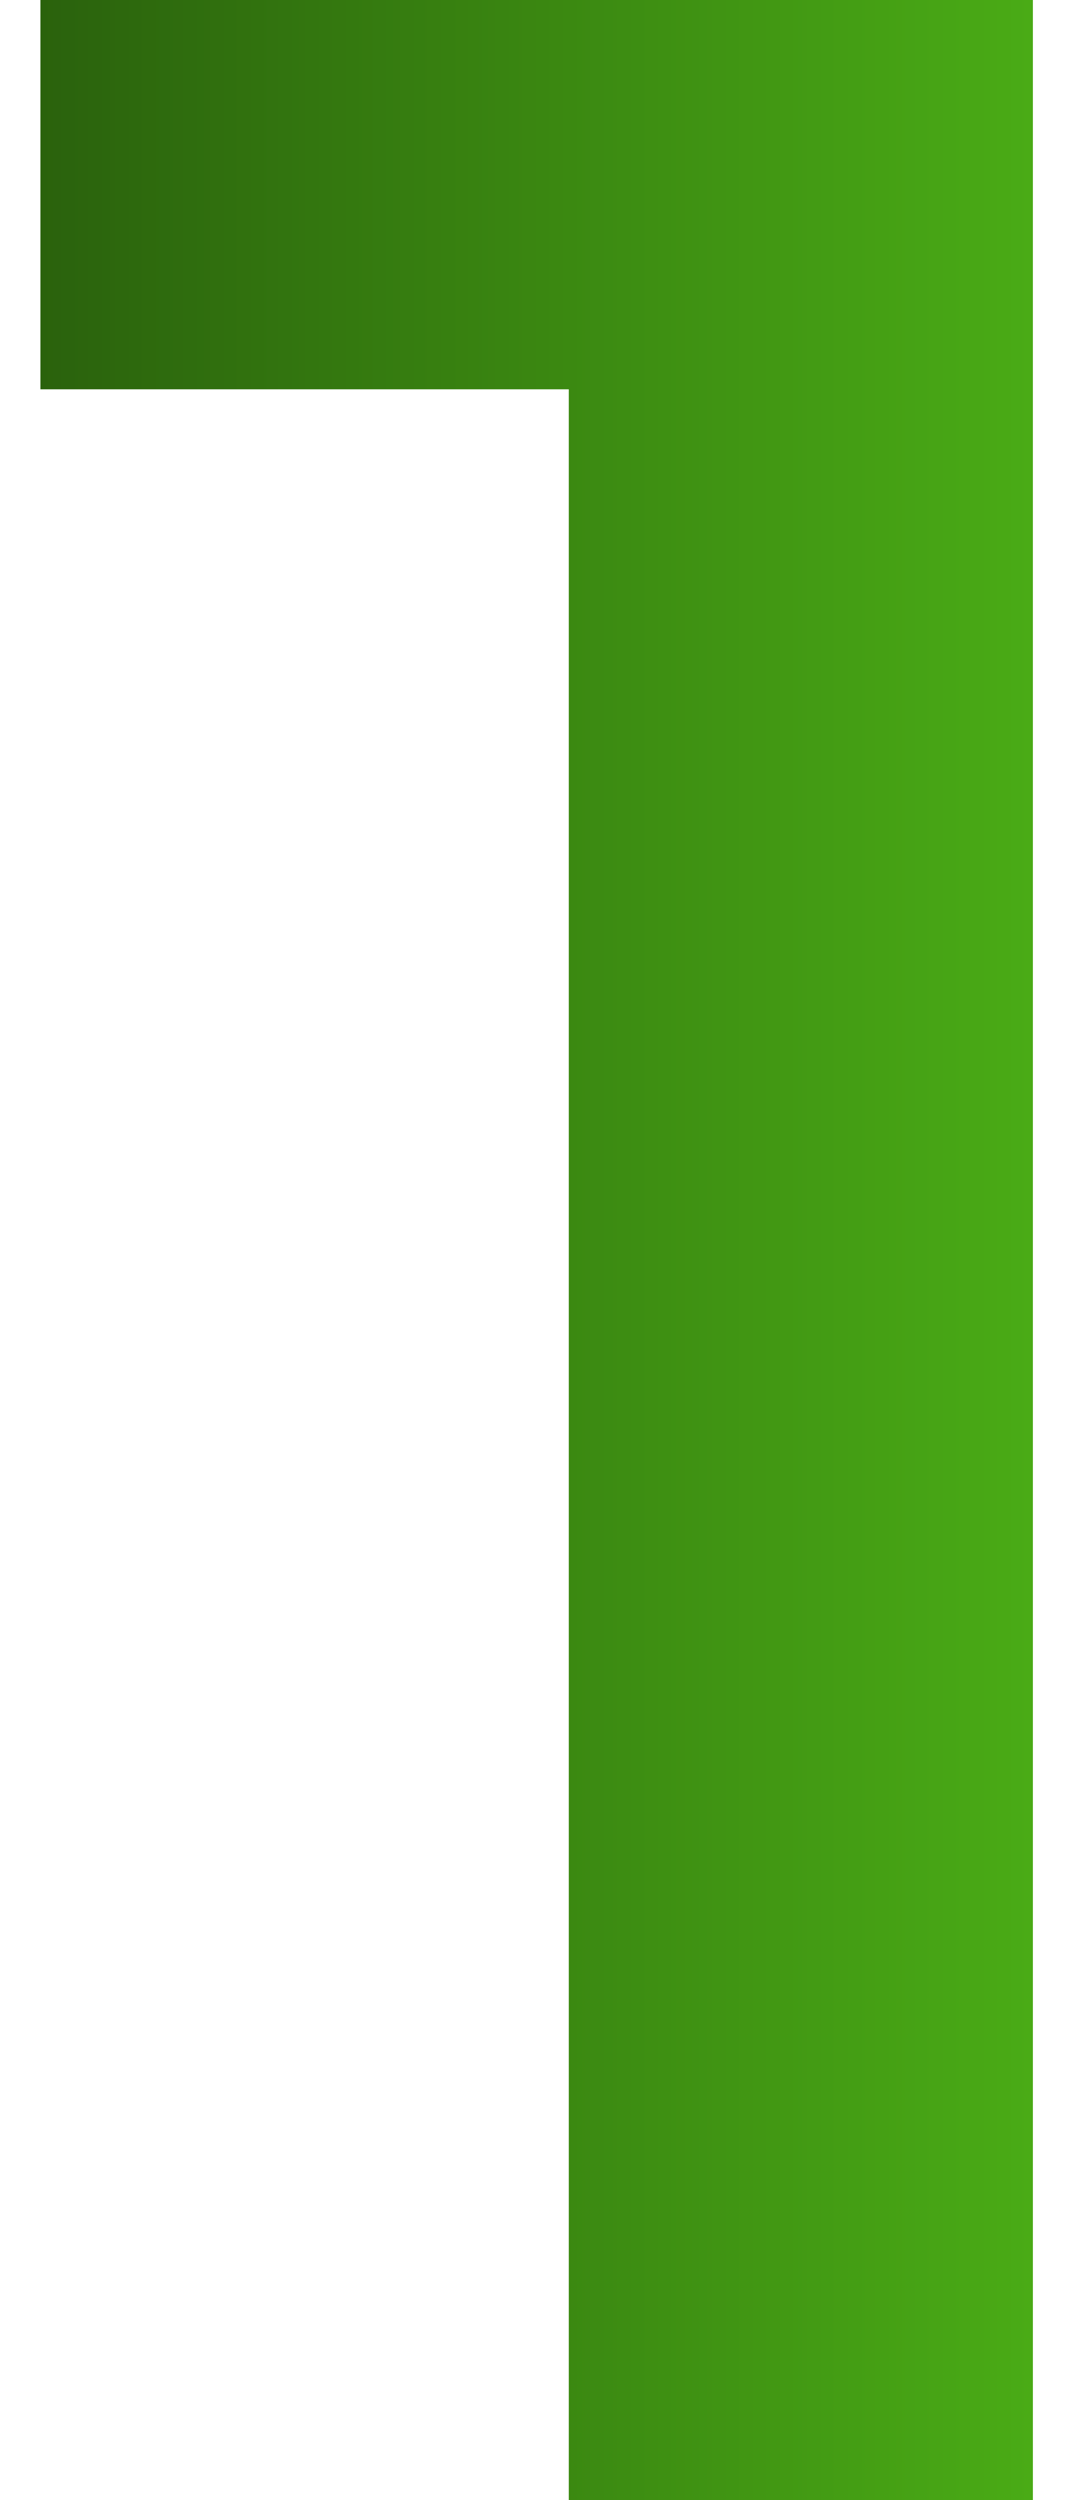 <?xml version="1.0" encoding="UTF-8"?> <svg xmlns="http://www.w3.org/2000/svg" width="24" height="56" viewBox="0 0 24 56" fill="none"><path d="M0.906 -3.8147e-06H23.146V56H12.746V8.72H0.906V-3.8147e-06Z" fill="url(#paint0_linear_373_370)"></path><defs><linearGradient id="paint0_linear_373_370" x1="0" y1="27" x2="31" y2="27" gradientUnits="userSpaceOnUse"><stop stop-color="#295F0C"></stop><stop offset="1" stop-color="#55C519"></stop></linearGradient></defs></svg> 